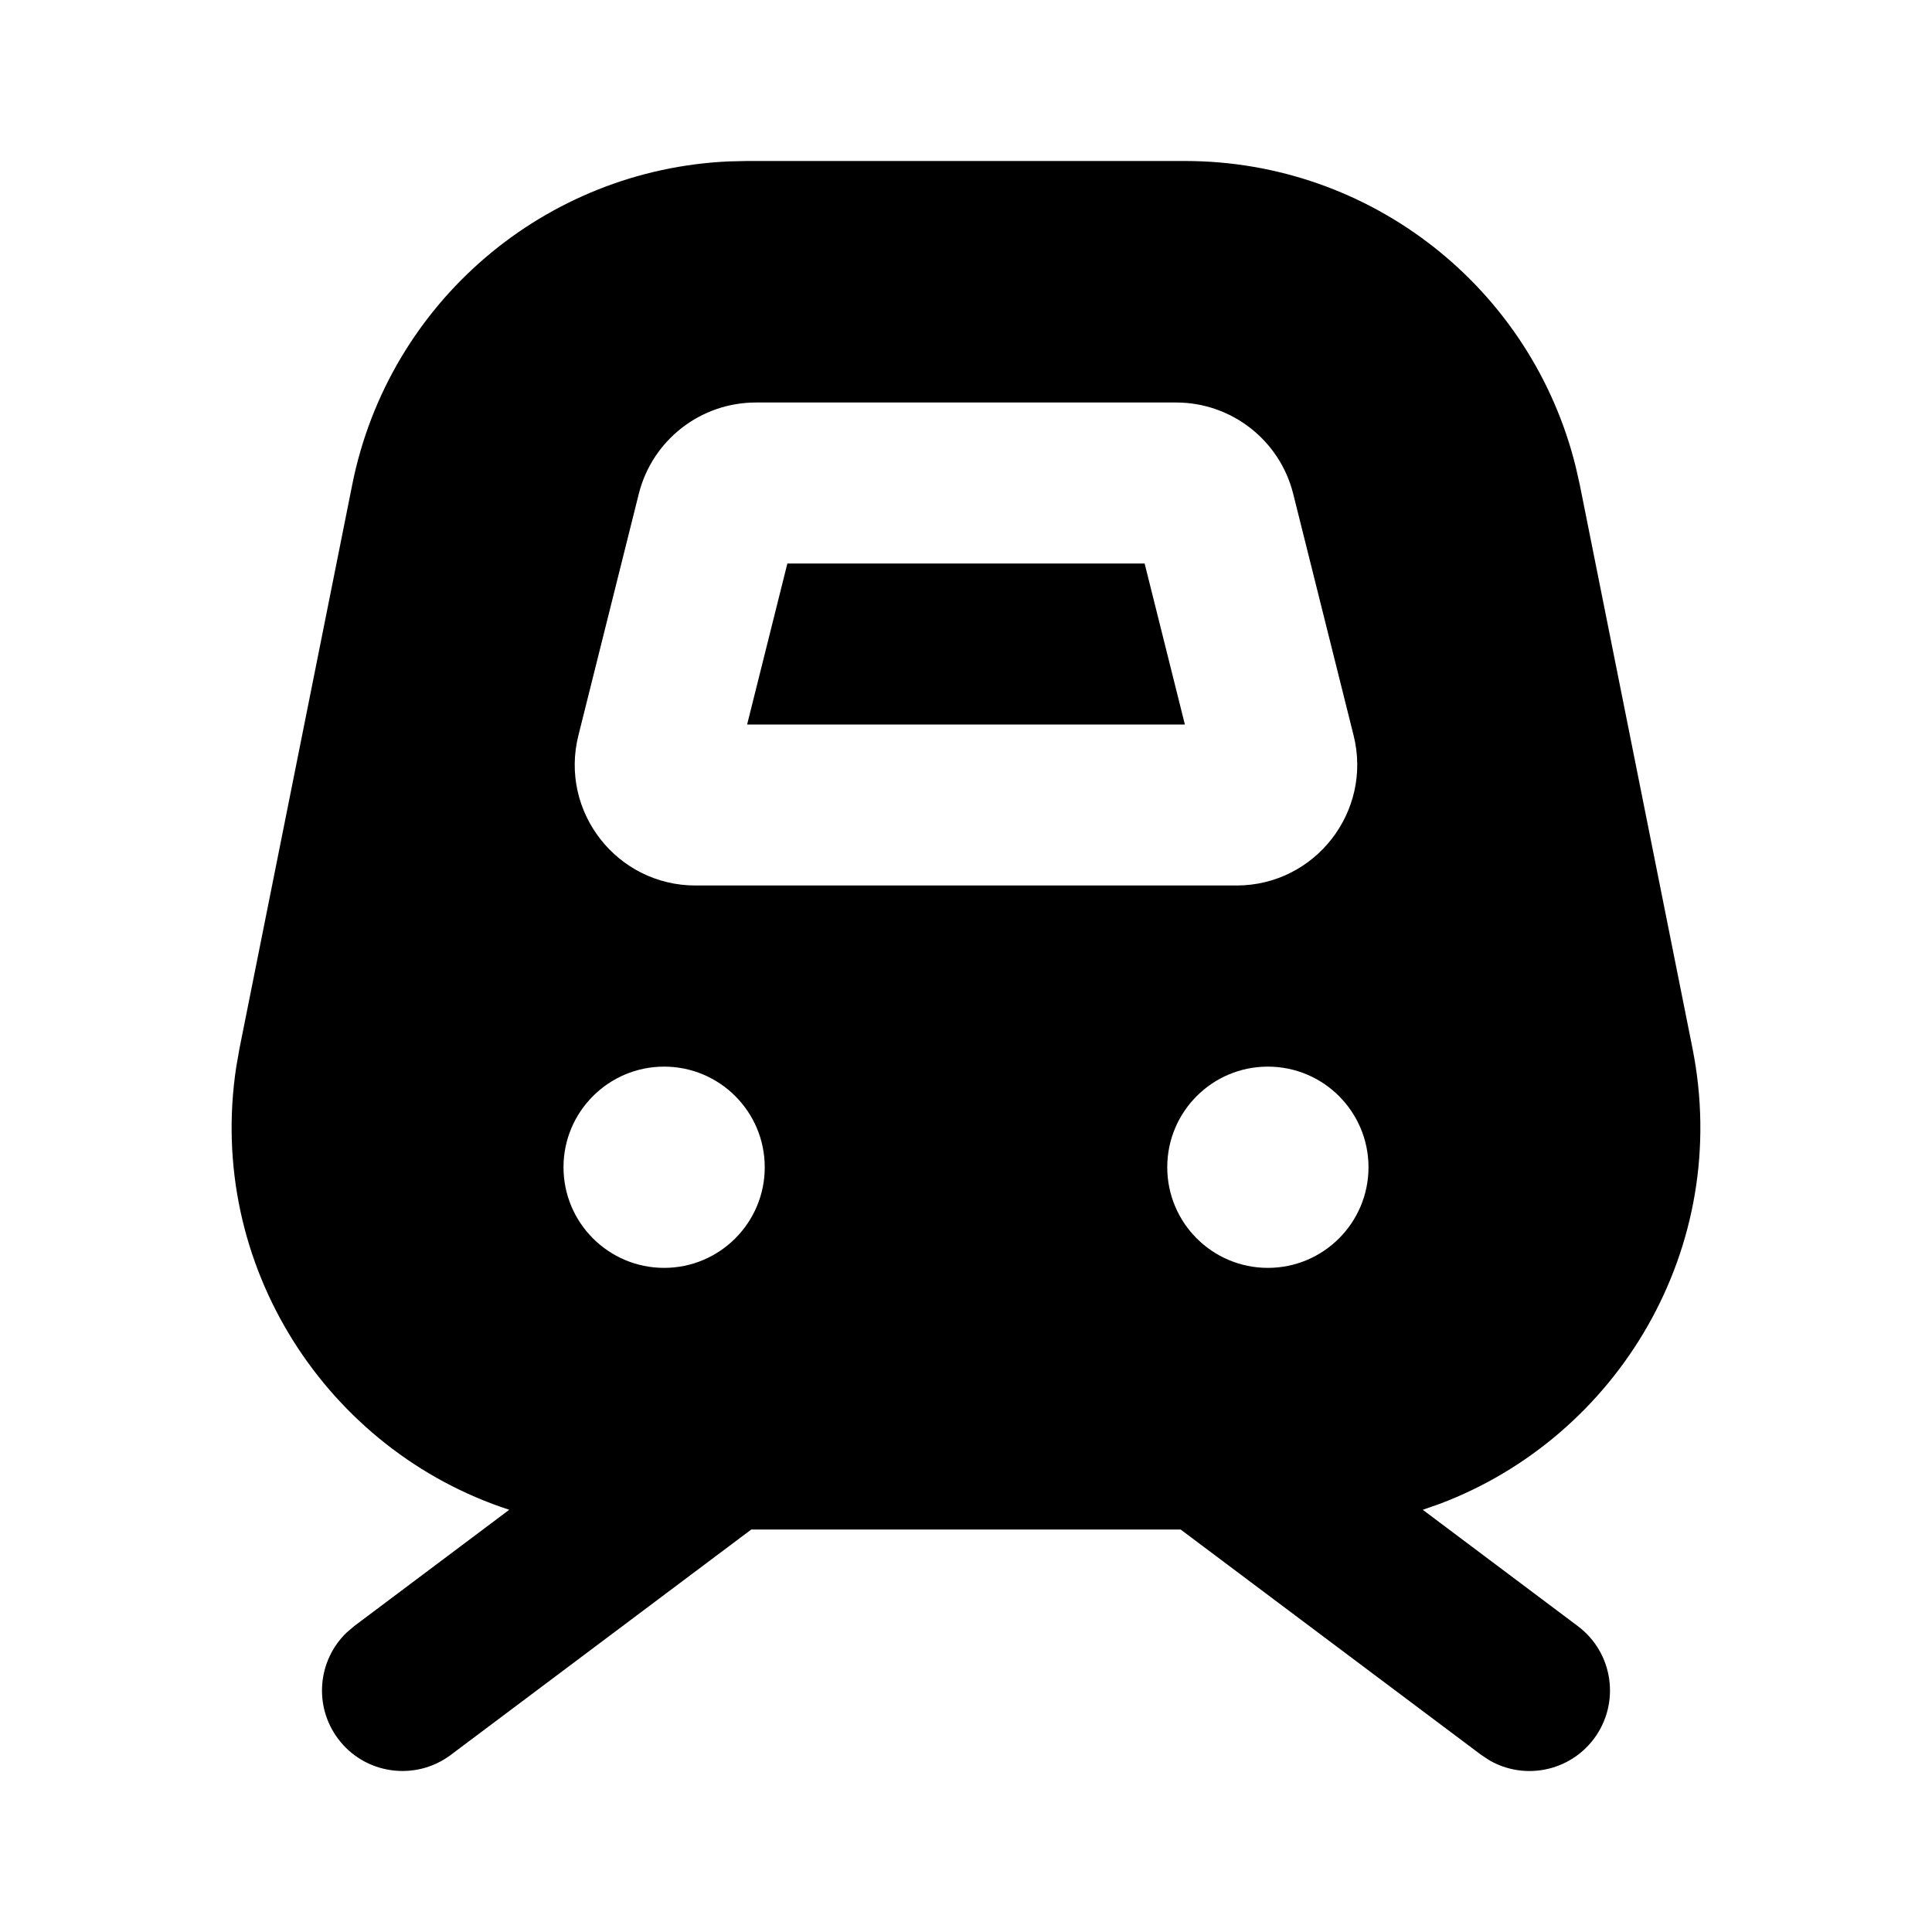 <?xml version='1.0' encoding='UTF-8'?><svg width='24px' height='24px' viewBox='0 0 24 24' version='1.1' xmlns='http://www.w3.org/2000/svg' xmlns:xlink='http://www.w3.org/1999/xlink'><title>train_3_fill</title><g id='Icon' stroke='none' stroke-width='1' fill='none' fill-rule='evenodd'><g id='Transport' transform='translate(-48, -336)' fill-rule='nonzero'><g id='train_3_fill' transform='translate(48, 336)'><path d='M24,0 L24,24 L0,24 L0,0 L24,0 Z M12.594,23.258 L12.582,23.259 L12.511,23.295 L12.492,23.299 L12.477,23.295 L12.406,23.259 C12.396,23.256 12.387,23.259 12.382,23.265 L12.378,23.276 L12.361,23.703 L12.366,23.724 L12.377,23.736 L12.48,23.81 L12.495,23.814 L12.507,23.81 L12.611,23.736 L12.623,23.72 L12.627,23.703 L12.61,23.276 C12.608,23.266 12.601,23.259 12.594,23.258 Z M12.858,23.145 L12.845,23.147 L12.66,23.24 L12.65,23.25 L12.647,23.261 L12.665,23.691 L12.67,23.703 L12.678,23.71 L12.879,23.803 C12.891,23.807 12.902,23.803 12.908,23.795 L12.912,23.781 L12.878,23.166 C12.875,23.155 12.867,23.147 12.858,23.145 Z M12.143,23.147 C12.133,23.142 12.122,23.145 12.116,23.153 L12.11,23.166 L12.076,23.781 C12.075,23.793 12.083,23.802 12.093,23.805 L12.108,23.803 L12.309,23.71 L12.319,23.702 L12.322,23.691 L12.34,23.261 L12.337,23.248 L12.328,23.24 L12.143,23.147 Z' id='MingCute'></path><path d='M14.721,2 C17.03,2 19.028,3.579 19.575,5.802 L19.624,6.019 L21.024,13.019 C21.52,15.501 20.095,17.85 17.883,18.682 L17.674,18.755 L19.6,20.2 C20.042,20.531 20.131,21.158 19.8,21.6 C19.494,22.008 18.936,22.116 18.505,21.869 L18.4,21.8 L14.666,19 L9.333,19 L5.6,21.8 C5.158,22.131 4.531,22.042 4.2,21.6 C3.894,21.192 3.947,20.627 4.304,20.282 L4.4,20.2 L6.326,18.755 C4.066,18.02 2.558,15.724 2.935,13.252 L2.976,13.019 L4.376,6.019 C4.829,3.755 6.769,2.106 9.057,2.005 L9.279,2 L14.721,2 Z M8.25,13.25 C7.56,13.25 7,13.81 7,14.5 C7,15.19 7.56,15.75 8.25,15.75 C8.94,15.75 9.5,15.19 9.5,14.5 C9.5,13.81 8.94,13.25 8.25,13.25 Z M15.75,13.25 C15.059,13.25 14.5,13.81 14.5,14.5 C14.5,15.19 15.059,15.75 15.75,15.75 C16.44,15.75 17,15.19 17,14.5 C17,13.81 16.44,13.25 15.75,13.25 Z M14.61,5 L9.39,5 C8.702,5 8.102,5.468 7.935,6.136 L7.185,9.136 C6.948,10.083 7.664,11 8.64,11 L15.36,11 C16.335,11 17.051,10.083 16.815,9.136 L16.065,6.136 C15.898,5.468 15.298,5 14.61,5 Z M14.219,7 L14.719,9 L9.281,9 L9.781,7 L14.219,7 Z' id='形状' fill='#000000FF'></path></g></g></g></svg>